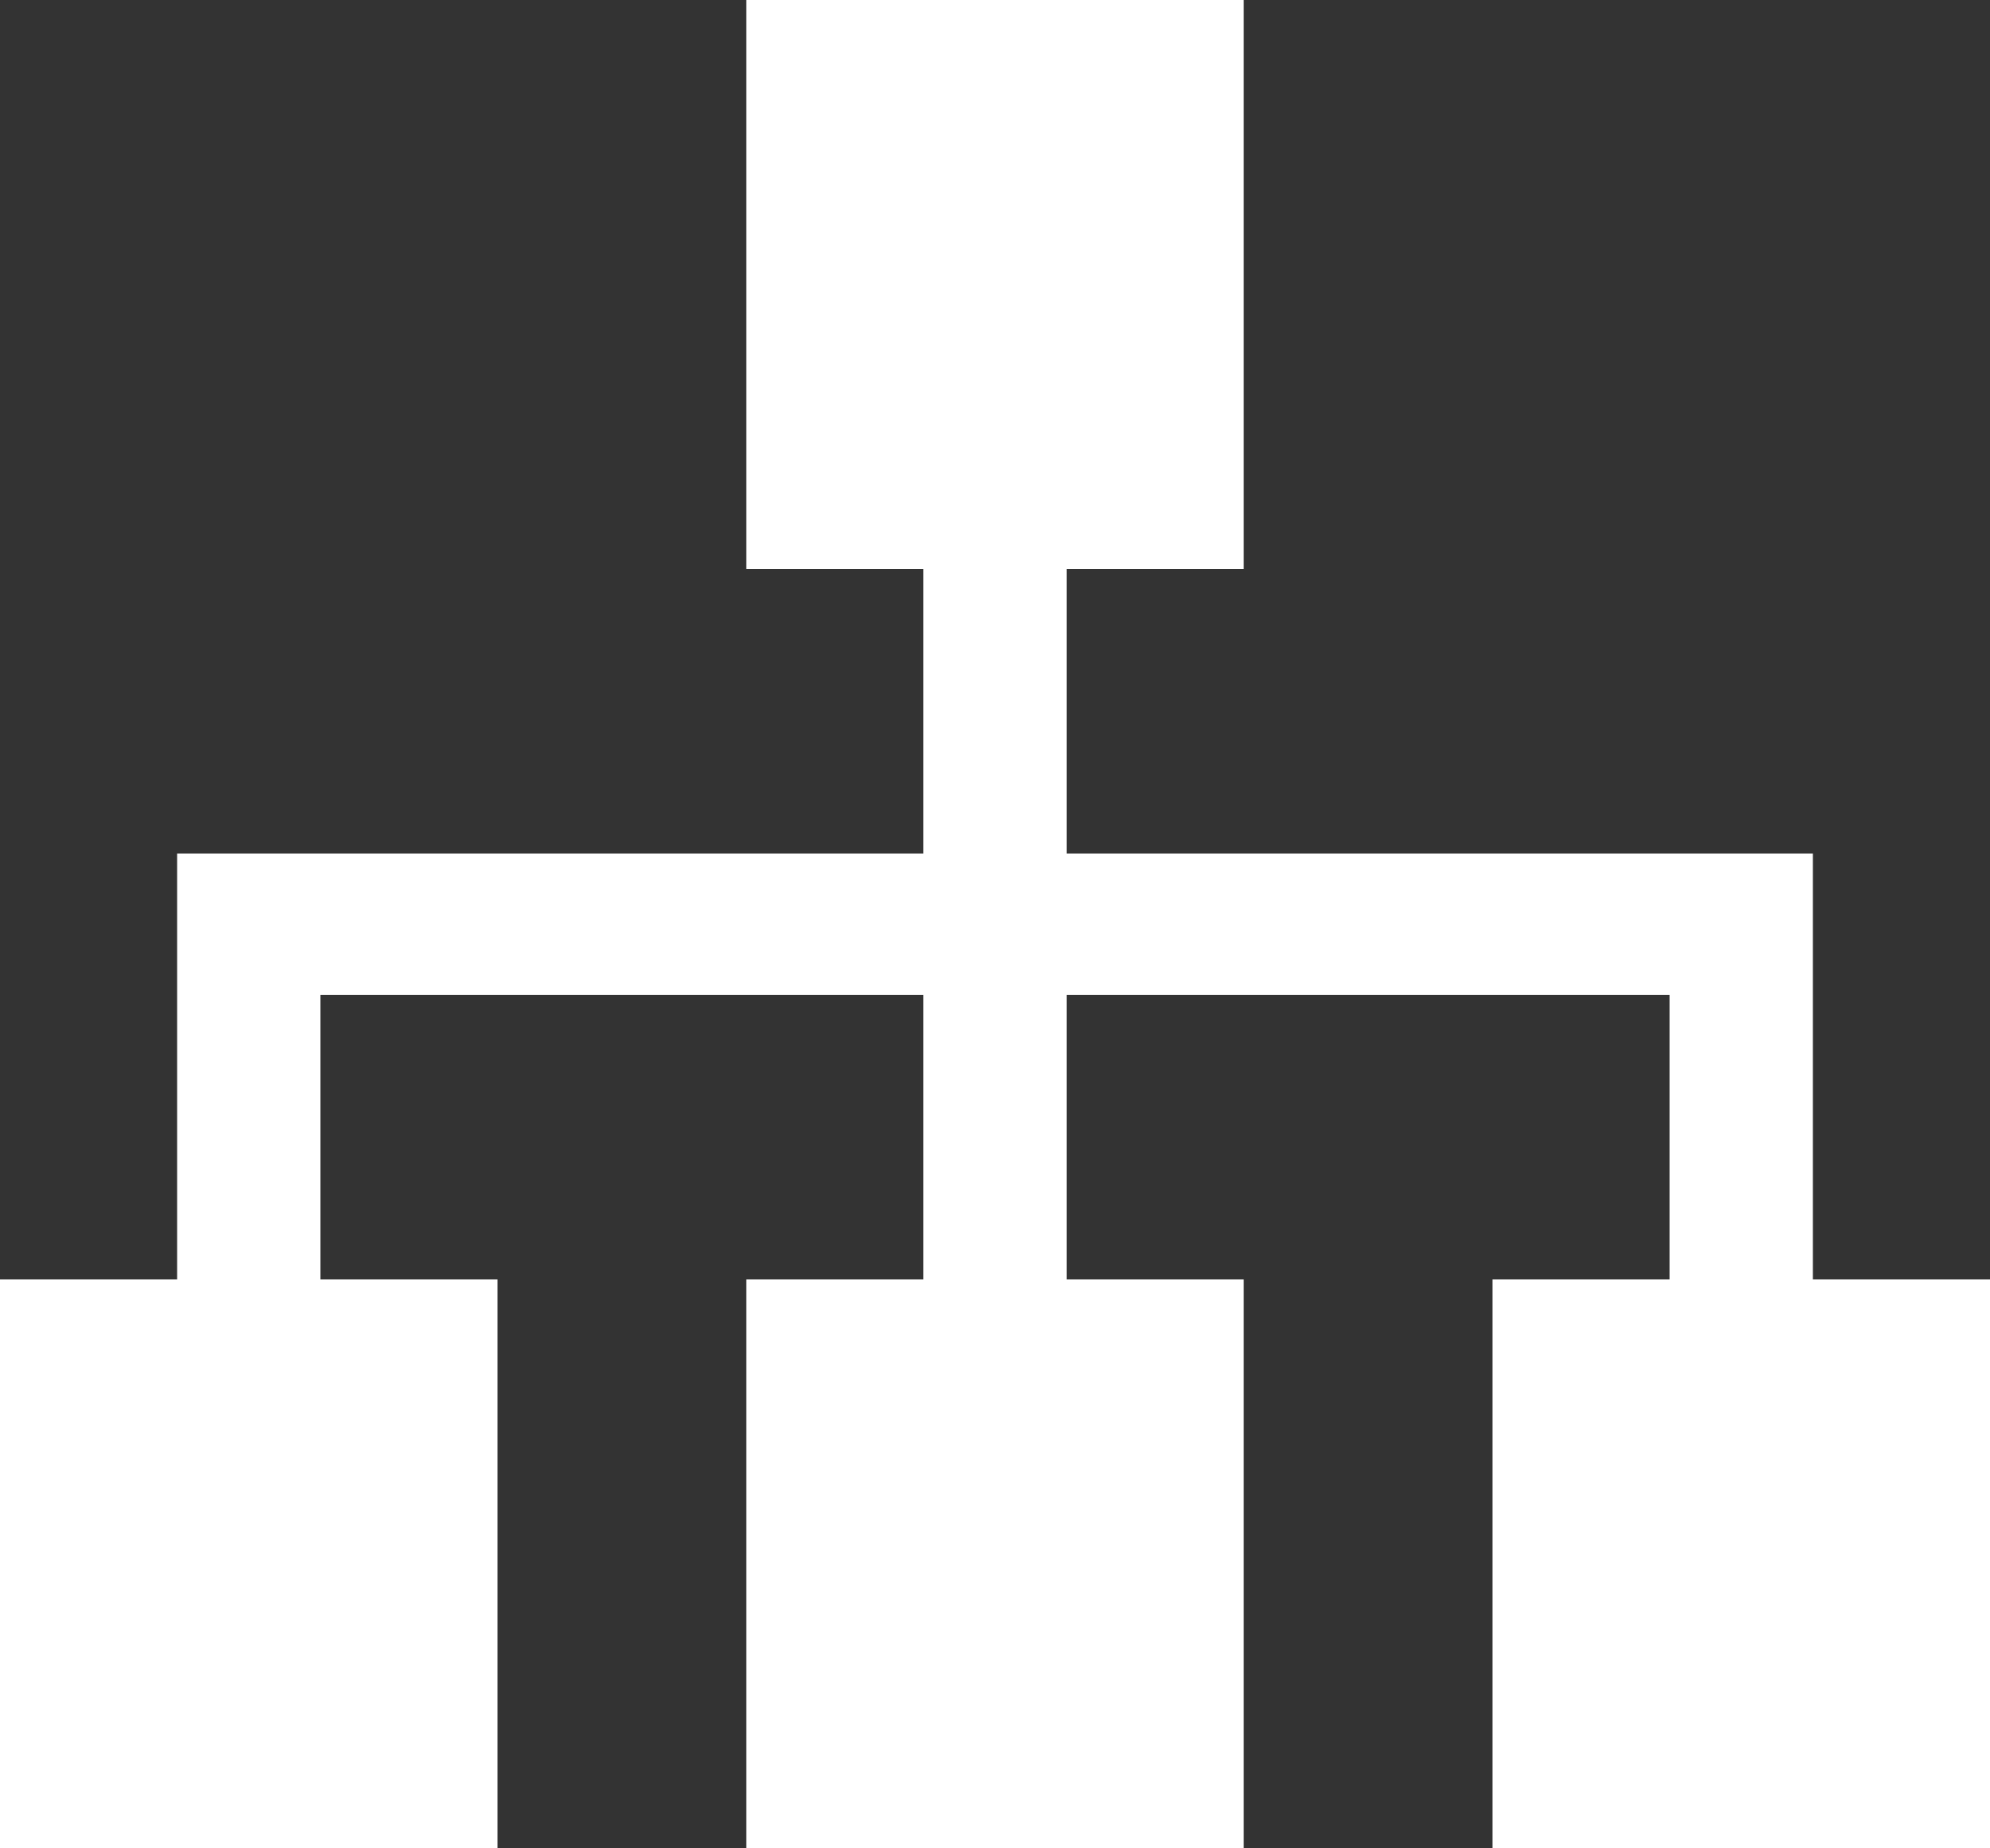 <?xml version="1.0" encoding="utf-8"?>
<!-- Generator: Adobe Illustrator 23.1.0, SVG Export Plug-In . SVG Version: 6.00 Build 0)  -->
<svg version="1.1" id="_x32_" xmlns="http://www.w3.org/2000/svg" xmlns:xlink="http://www.w3.org/1999/xlink" x="0px" y="0px"
	 viewBox="0 0 100 92.9" enable-background="new 0 0 100 92.9" xml:space="preserve">
<rect x="0" y="0" width="100" height="92.9" fill="#333333" stroke="none"/>
<g>
	<polygon fill="#FFFFFF" points="91.1,64.3 91.1,42.9 53.6,42.9 53.6,28.6 62.5,28.6 62.5,0 37.5,0 37.5,28.6 46.4,28.6 46.4,42.9 
		8.9,42.9 8.9,64.3 0,64.3 0,92.9 25,92.9 25,64.3 16.1,64.3 16.1,50 46.4,50 46.4,64.3 37.5,64.3 37.5,92.9 62.5,92.9 62.5,64.3 
		53.6,64.3 53.6,50 83.9,50 83.9,64.3 75,64.3 75,92.9 100,92.9 100,64.3 	"/>
</g>
</svg>
